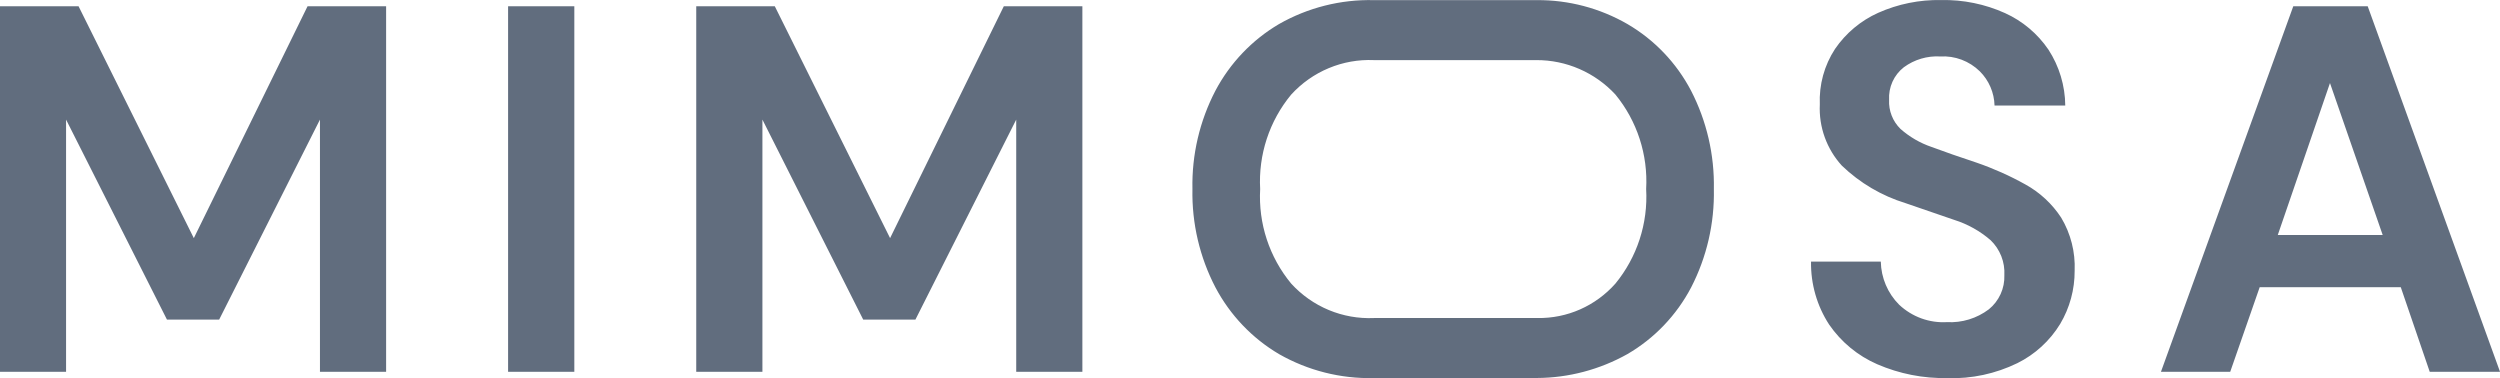 <svg fill="none" height="18" viewBox="0 0 119 18" width="119" xmlns="http://www.w3.org/2000/svg"><path d="m0 17.698v-17.399h3.74l5.486 11.036 5.413-11.036h3.74v17.399h-3.149v-12.005l-4.798 9.52h-2.485l-4.802-9.52v12.005zm24.185 0v-17.399h3.153v17.399zm8.956 0v-17.399h3.74l5.487 11.036 5.413-11.036h3.74v17.399h-3.149v-12.005l-4.798 9.52h-2.485l-4.798-9.52v12.005zm32.255.298c-1.578.037-3.136-.356-4.511-1.139-1.279-.753-2.327-1.851-3.026-3.169-.754-1.444-1.132-3.057-1.099-4.689-.034-1.63.343-3.242 1.095-4.685.699-1.319 1.747-2.416 3.026-3.169 1.375-.783 2.933-1.176 4.511-1.139h7.762c1.512-.011 3.0.382 4.313 1.139 1.283.749 2.332 1.847 3.026 3.169.746 1.445 1.119 3.056 1.087 4.685.034 1.629-.338 3.24-1.083 4.685-.696 1.323-1.745 2.421-3.029 3.169-1.318.739-2.798 1.131-4.306 1.139.156 0-7.586.004-7.766.004zm0-2.858h7.791c.698.011 1.39-.129 2.029-.412.639-.282 1.211-.701 1.677-1.226 1.034-1.26 1.557-2.868 1.464-4.502.092-1.633-.431-3.24-1.464-4.499-.482-.52-1.065-.934-1.712-1.215-.647-.282-1.345-.426-2.05-.423.163 0-7.569 0-7.734 0-.735-.032-1.468.098-2.147.382-.68.283-1.29.713-1.789 1.259-1.04 1.255-1.568 2.863-1.477 4.497-.092 1.635.436 3.243 1.476 4.499.499.546 1.109.976 1.789 1.259.68.283 1.413.413 2.147.382zm27.304 2.858c-1.149.023-2.29-.202-3.346-.659-.922-.402-1.715-1.056-2.288-1.889-.578-.888-.878-1.932-.861-2.995h3.321c.016.772.329 1.508.873 2.051.304.286.663.507 1.054.65.391.142.807.203 1.222.179.714.039 1.42-.177 1.993-.609.24-.194.431-.442.56-.724s.19-.59.179-.9c.017-.309-.032-.618-.145-.905-.113-.287-.286-.547-.507-.76-.507-.439-1.097-.769-1.734-.969l-2.313-.795c-1.138-.349-2.179-.962-3.039-1.79-.356-.391-.632-.849-.812-1.348s-.259-1.03-.234-1.56c-.041-.938.213-1.865.726-2.647.515-.75 1.224-1.344 2.05-1.715.945-.422 1.969-.629 3.002-.609 1.046-.021 2.083.191 3.038.621.834.377 1.549.979 2.067 1.74.514.79.792 1.714.8 2.66h-3.366c-.017-.614-.268-1.197-.701-1.628-.248-.243-.543-.432-.867-.554-.324-.122-.67-.174-1.015-.154-.62-.036-1.232.145-1.735.514-.233.182-.419.418-.541.689-.122.271-.177.568-.16.865-.013.256.029.511.123.749.093.238.236.453.418.631.431.381.933.673 1.476.858.623.232 1.337.481 2.14.746.808.278 1.59.627 2.337 1.044.685.379 1.268.92 1.698 1.578.454.759.677 1.637.64 2.523.005.893-.234 1.77-.689 2.535-.492.805-1.2 1.453-2.041 1.868-1.035.503-2.174.748-3.322.713zm10.161-.298 6.299-17.399h3.543l6.298 17.399h-3.346l-1.378-4.027h-6.716l-1.403 4.027zm5.561-6.512h4.994l-2.509-7.233z" fill="#616d7e"/><style xmlns="" id="autoconsent-prehide"/></svg>